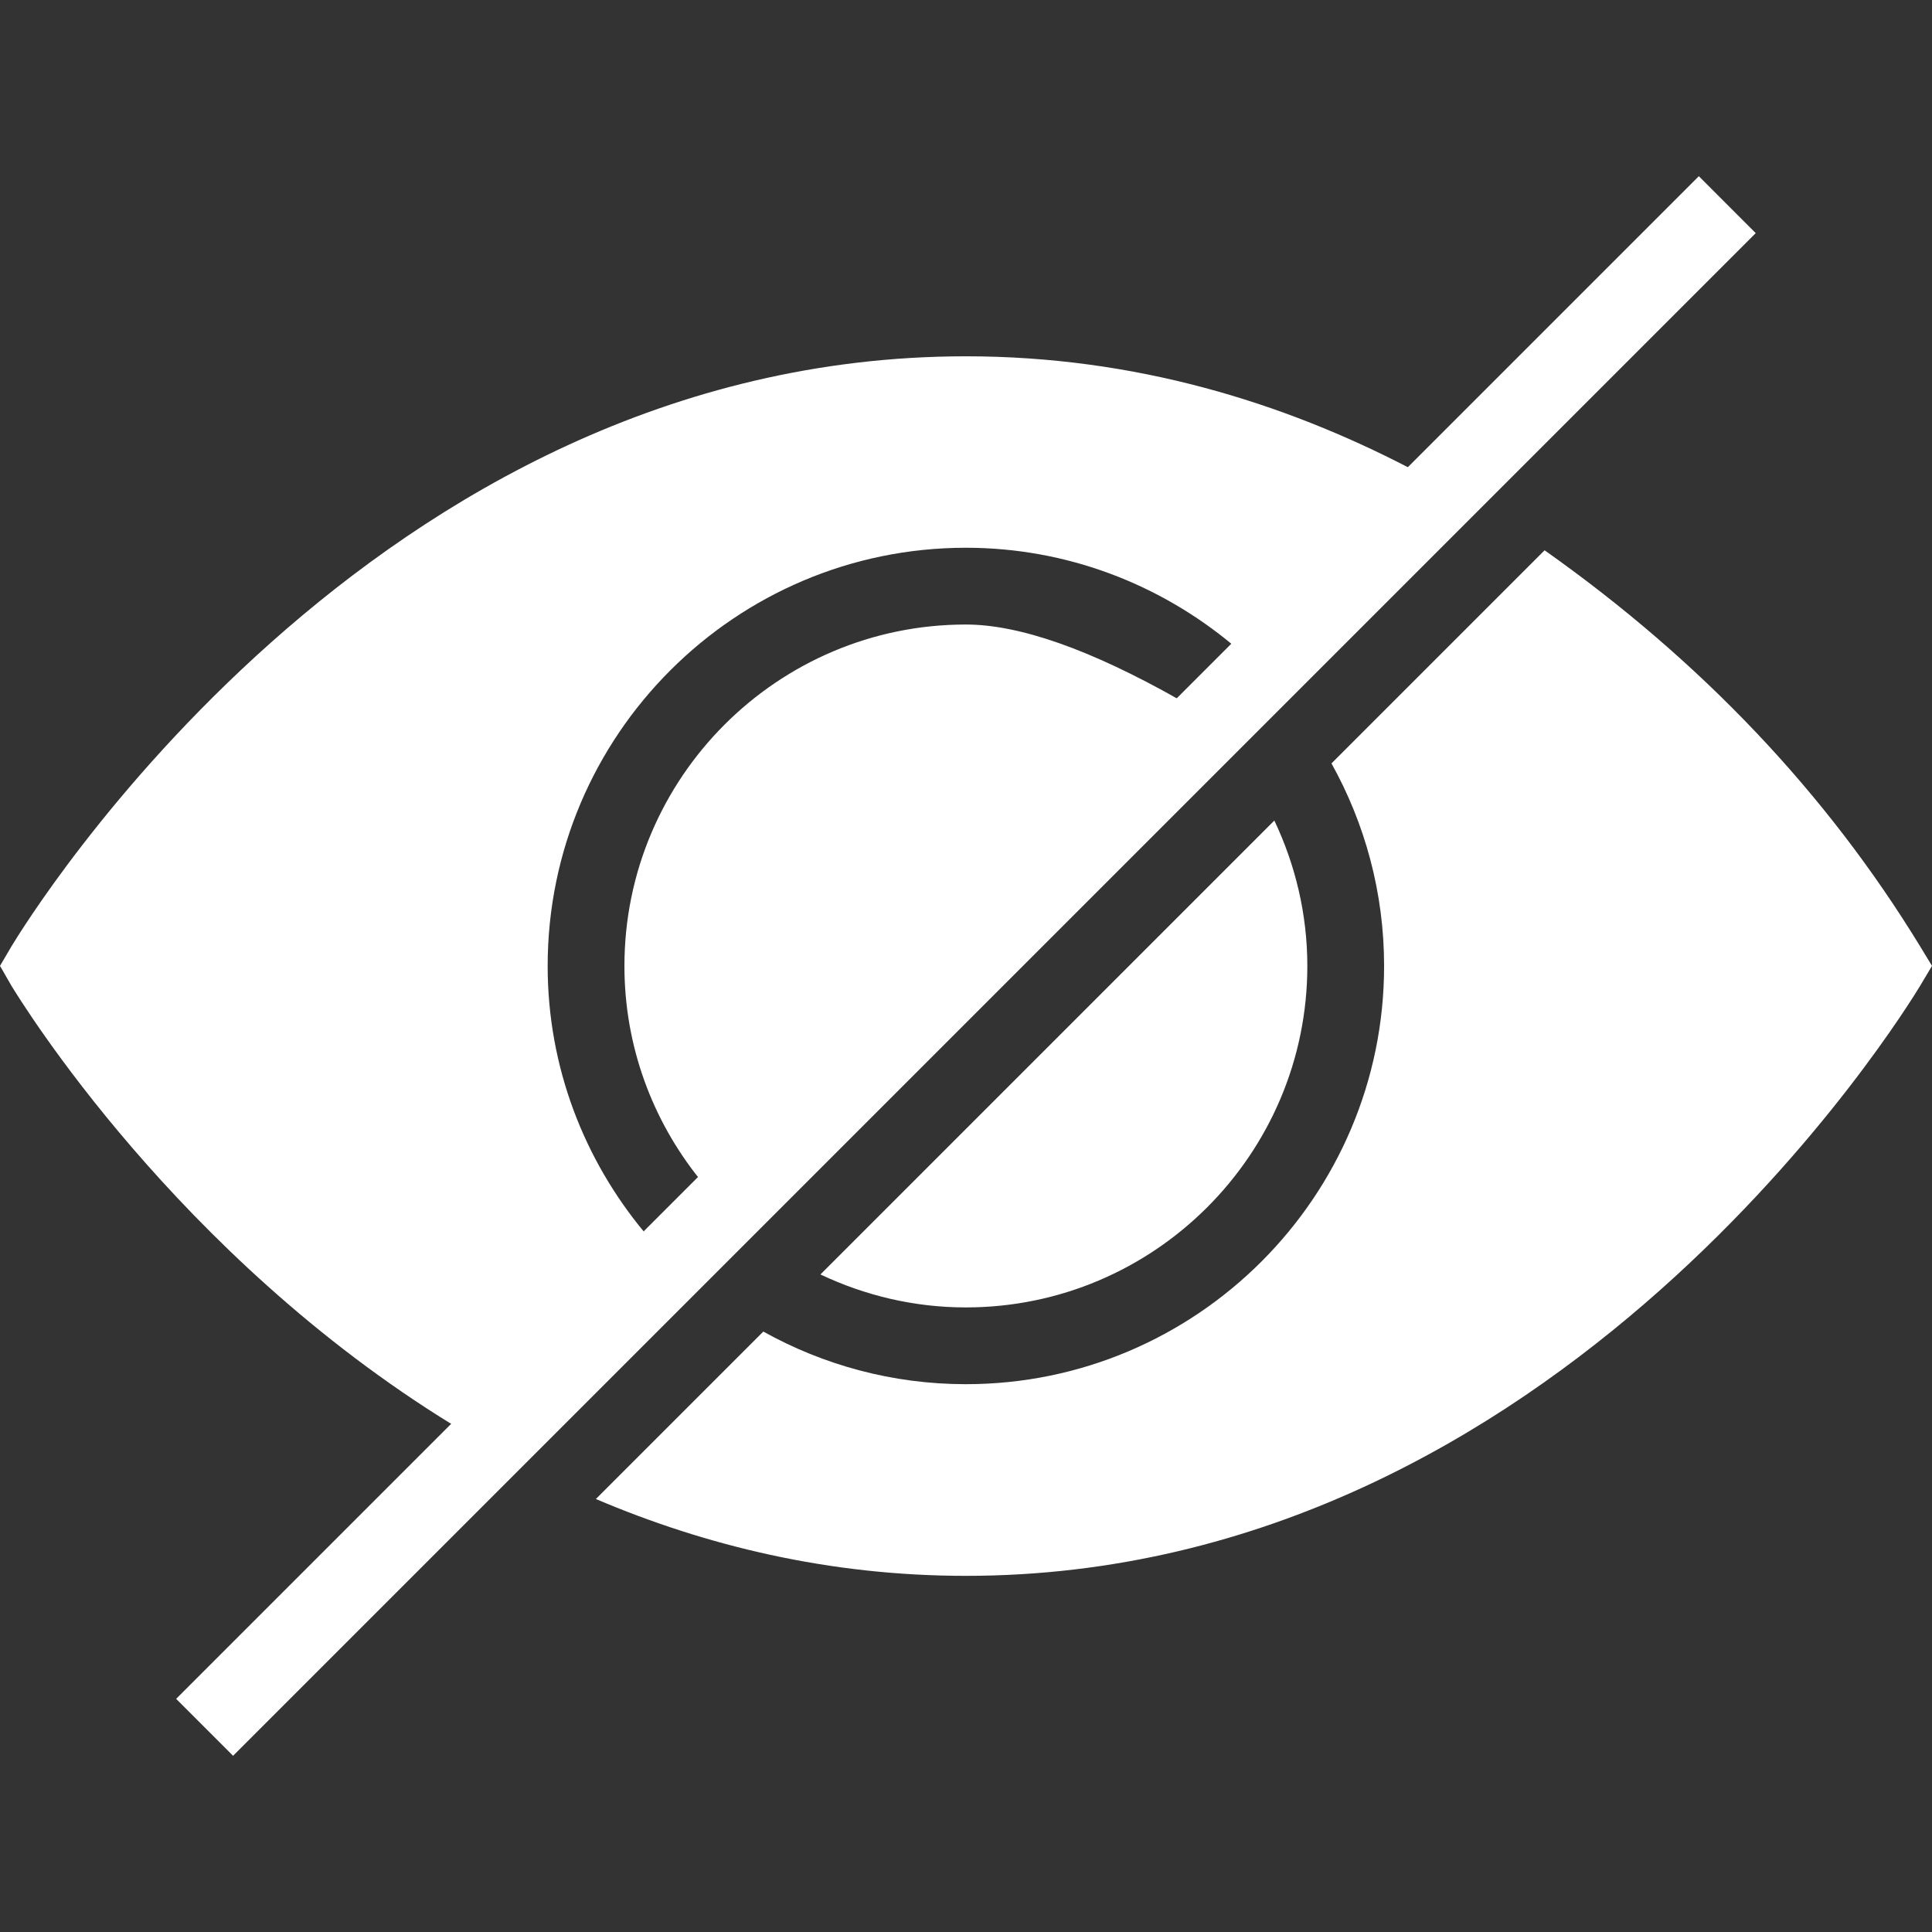<?xml version="1.0" encoding="UTF-8" standalone="no"?>
<!DOCTYPE svg PUBLIC "-//W3C//DTD SVG 1.1//EN" "http://www.w3.org/Graphics/SVG/1.1/DTD/svg11.dtd">
<svg version="1.1" xmlns="http://www.w3.org/2000/svg" xmlns:xlink="http://www.w3.org/1999/xlink" preserveAspectRatio="xMidYMid meet" viewBox="0 0 640 640" width="640" height="640"><rect x="0" y="0" width="640" height="640" fill="#333333" stroke="none"/><defs><path d="M271.78 422.18C286.42 429.11 302.71 433.1 319.95 433.1C382.33 433.1 433.07 382.36 433.07 319.99C433.07 302.75 429.08 286.45 422.14 271.81C392.07 301.89 286.82 407.14 271.78 422.18Z" id="aFbgk3hb"></path><path d="M511.67 182.29C504.61 189.35 448.13 245.83 441.07 252.89C452.14 272.78 458.5 295.65 458.5 319.99C458.5 396.38 396.35 458.53 319.95 458.53C295.62 458.53 272.75 452.17 252.86 441.1C247.31 446.65 202.93 491.03 197.39 496.57C233.66 511.99 274.58 522.02 319.94 522.02C516.91 522.02 631.23 334.46 636.06 326.58C636.32 326.13 637.64 323.93 640 319.96L636.06 313.48C605.08 262.74 563.62 219.01 511.67 182.29Z" id="d1L6GXv28h"></path><path d="M551.5 70.46C500.75 121.22 472.55 149.41 466.91 155.05C424.95 133.24 375.83 118.03 319.94 118.03C123.09 118.03 8.65 305.47 3.81 313.48C3.56 313.91 2.29 316.07 0 319.96C2.29 323.93 3.56 326.14 3.81 326.58C7.02 331.8 58.44 415.83 149.97 471.99C144.67 477.29 118.15 503.81 70.43 551.54L88.41 569.52C139.08 518.84 167.23 490.69 172.86 485.06C172.88 485.07 172.89 485.08 172.91 485.09C178.77 479.23 225.64 432.36 231.49 426.5C231.48 426.49 231.47 426.48 231.46 426.47C233.27 424.66 247.75 410.17 249.56 408.36C249.57 408.38 249.59 408.39 249.6 408.4C265.48 392.52 392.49 265.51 408.37 249.63C408.35 249.62 408.34 249.61 408.33 249.59C410.14 247.78 424.63 233.3 426.44 231.49C426.45 231.5 426.46 231.51 426.47 231.53C432.82 225.17 483.66 174.34 490.01 167.99C489.99 167.98 489.98 167.97 489.96 167.96C495.27 162.66 521.77 136.15 569.48 88.44L551.5 70.46ZM319.95 206.88C257.59 206.88 206.85 257.62 206.85 319.99C206.85 346.6 216.14 371.05 231.59 390.37C229.79 392.17 215.39 406.57 213.59 408.37C193.59 384.36 181.42 353.61 181.42 319.99C181.42 243.6 243.57 181.45 319.95 181.45C353.58 181.45 384.33 193.62 408.34 213.62C407.14 214.82 401.14 220.82 390.34 231.62C361.16 215.13 337.7 206.88 319.95 206.88Z" id="a45edEu595"></path><path d="M562.76 58.37C562.76 58.37 562.76 58.37 562.76 58.37C574.07 69.69 580.35 75.97 581.61 77.23C581.61 77.23 581.61 77.23 581.61 77.23C278.97 379.87 110.84 548 77.21 581.63C77.21 581.63 77.21 581.63 77.21 581.63C65.9 570.32 59.61 564.03 58.35 562.77C58.35 562.77 58.35 562.77 58.35 562.77C361 260.13 529.13 92 562.76 58.37Z" id="b5PoxmUc7"></path></defs><g><g><g><use xlink:href="#aFbgk3hb" opacity="1" fill="#ffffff" fill-opacity="1"></use><g><use xlink:href="#aFbgk3hb" opacity="1" fill-opacity="0" stroke="#000000" stroke-width="1" stroke-opacity="0"></use></g></g><g><use xlink:href="#d1L6GXv28h" opacity="1" fill="#ffffff" fill-opacity="1"></use><g><use xlink:href="#d1L6GXv28h" opacity="1" fill-opacity="0" stroke="#000000" stroke-width="1" stroke-opacity="0"></use></g></g><g><use xlink:href="#a45edEu595" opacity="1" fill="#ffffff" fill-opacity="1"></use><g><use xlink:href="#a45edEu595" opacity="1" fill-opacity="0" stroke="#000000" stroke-width="1" stroke-opacity="0"></use></g></g><g><use xlink:href="#b5PoxmUc7" opacity="1" fill="#ffffff" fill-opacity="1"></use><g><use xlink:href="#b5PoxmUc7" opacity="1" fill-opacity="0" stroke="#000000" stroke-width="1" stroke-opacity="0"></use></g></g></g></g></svg>